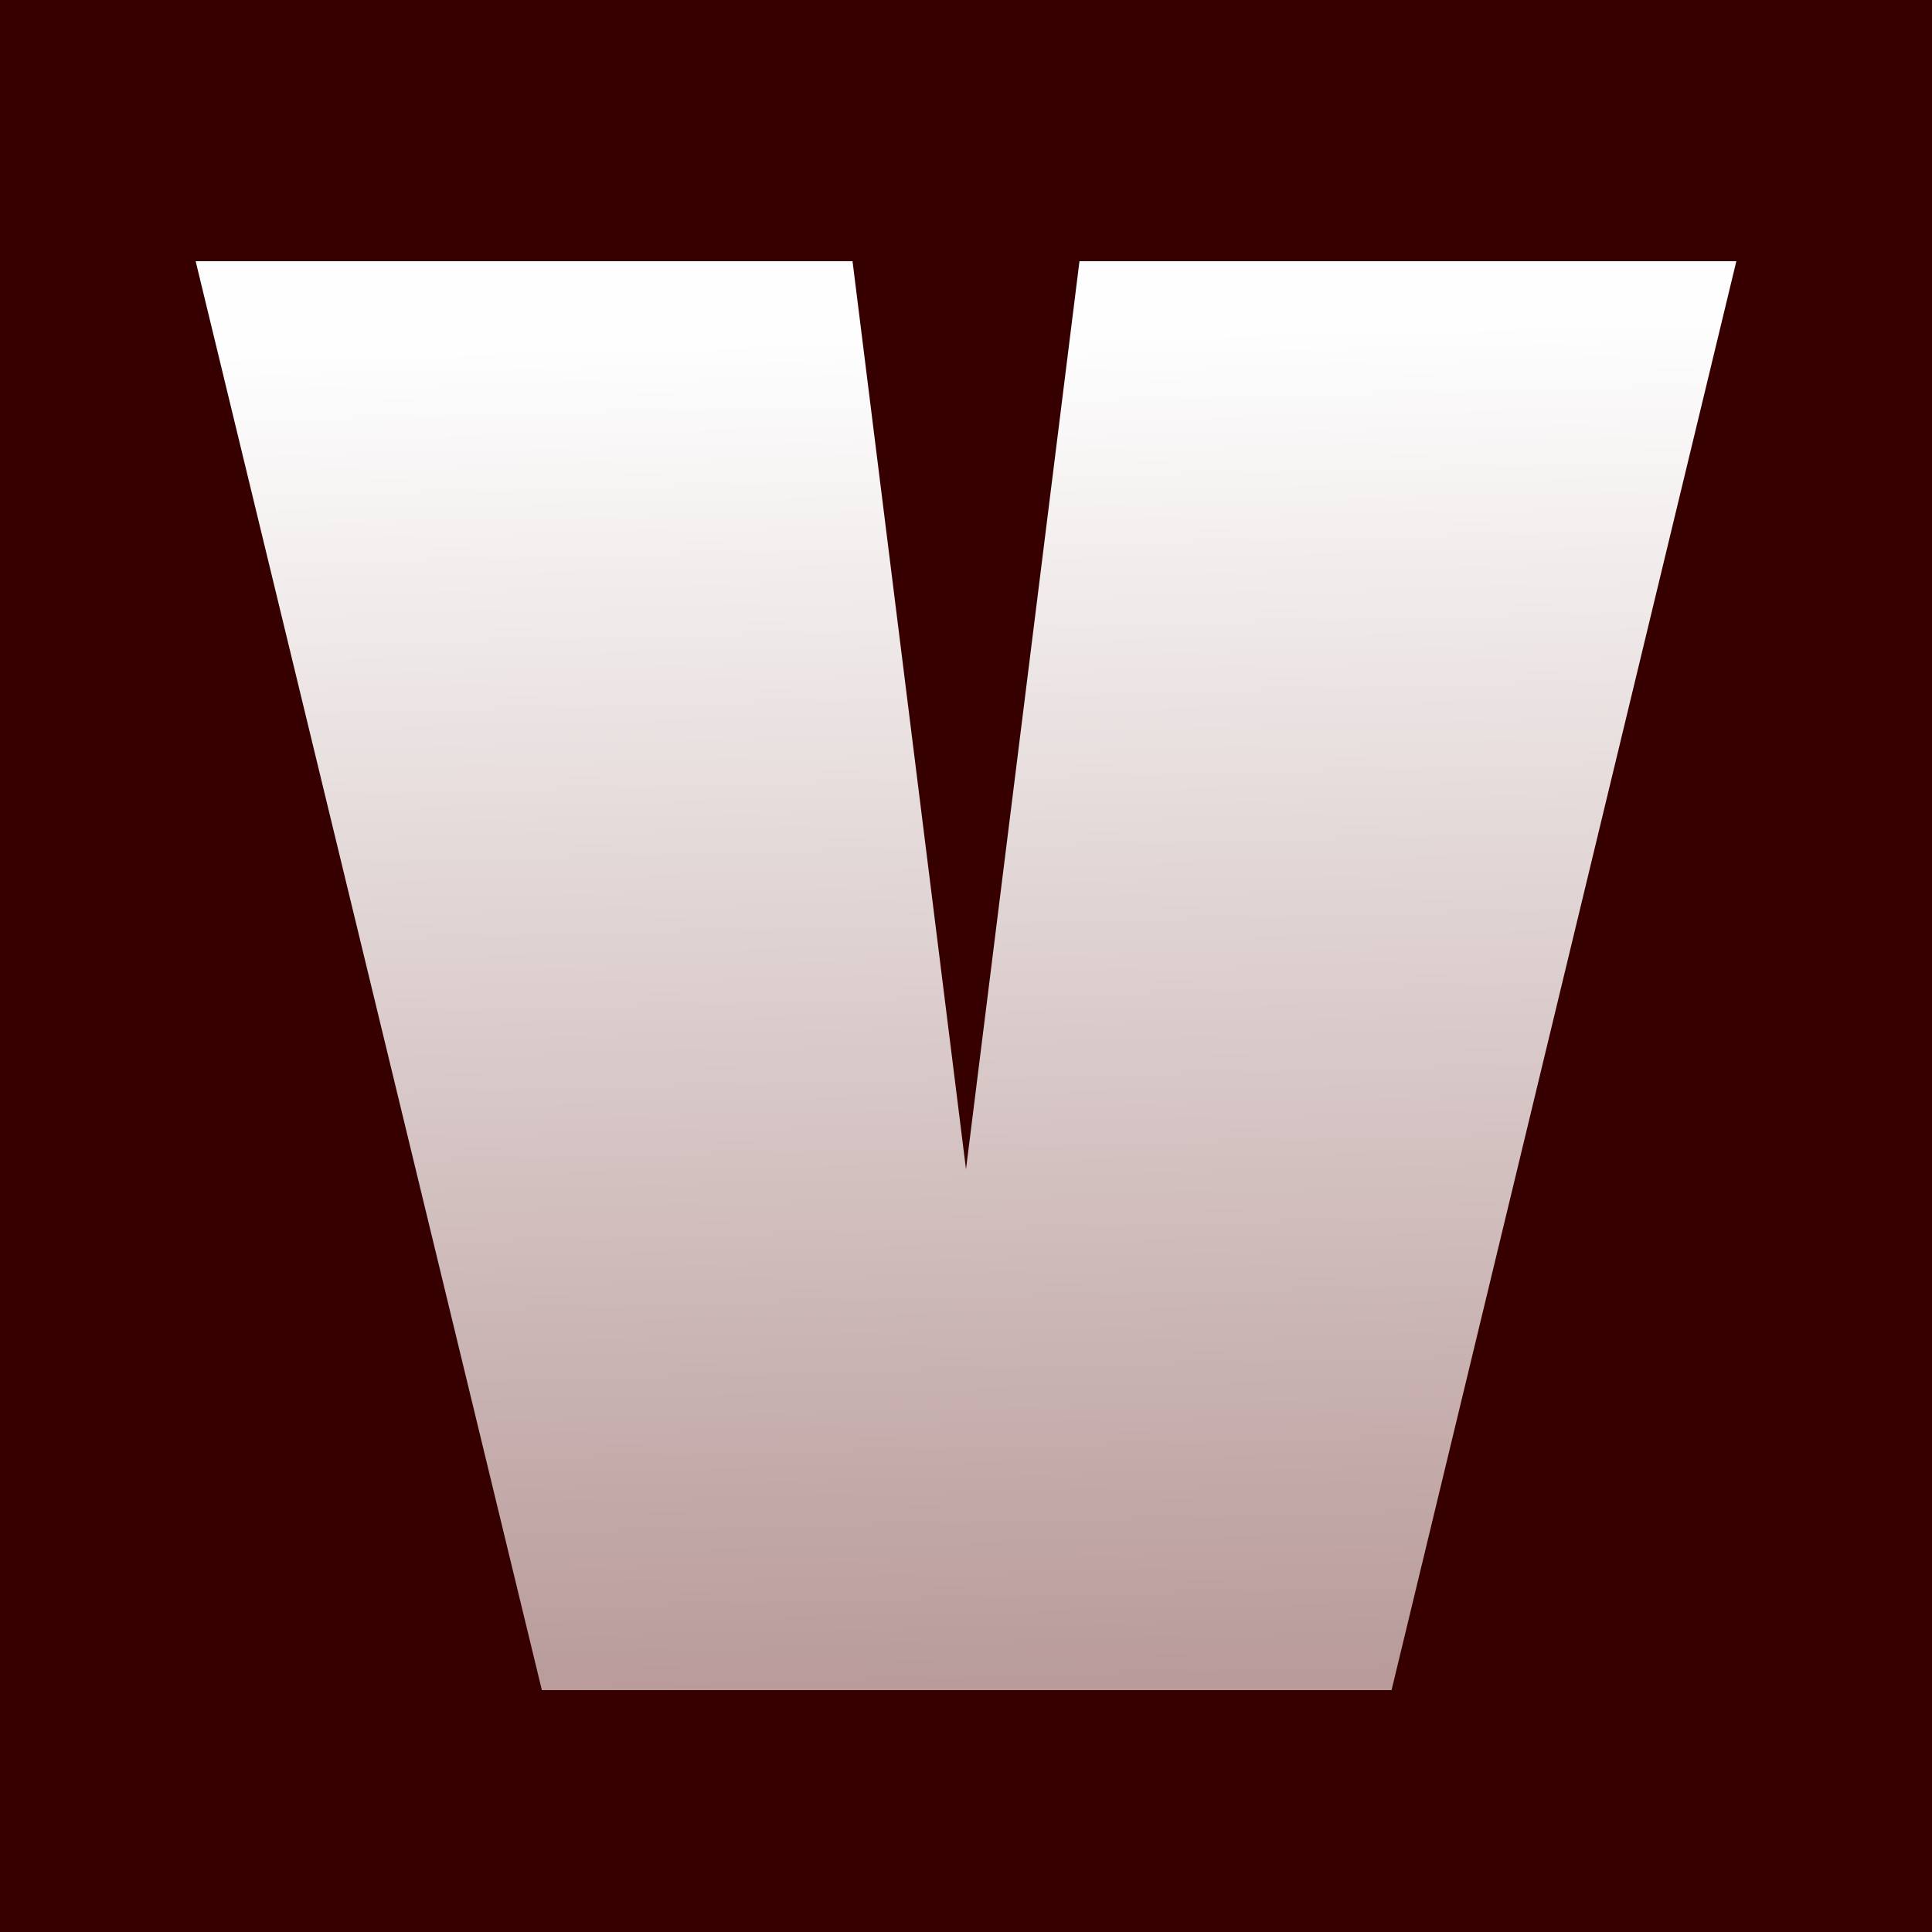 <?xml version="1.0" encoding="UTF-8"?>
<!DOCTYPE svg PUBLIC "-//W3C//DTD SVG 1.1//EN" "http://www.w3.org/Graphics/SVG/1.1/DTD/svg11.dtd">
<!-- Creator: CorelDRAW 2018 (64-Bit) -->
<svg xmlns="http://www.w3.org/2000/svg" xml:space="preserve" width="150px" height="150px" version="1.1" style="shape-rendering:geometricPrecision; text-rendering:geometricPrecision; image-rendering:optimizeQuality; fill-rule:evenodd; clip-rule:evenodd"
viewBox="0 0 150 150"
 xmlns:xlink="http://www.w3.org/1999/xlink">
 <defs>
  <style type="text/css">
   <![CDATA[
    .fil0 {fill:#360000}
    .fil1 {fill:url(#id0);fill-rule:nonzero}
   ]]>
  </style>
  <linearGradient id="id0" gradientUnits="userSpaceOnUse" x1="69.32" y1="131.17" x2="66.78" y2="26.35">
   <stop offset="0" style="stop-opacity:1; stop-color:#B89B9A"/>
   <stop offset="1" style="stop-opacity:1; stop-color:#FEFEFE"/>
  </linearGradient>
 </defs>
 <g id="Слой_x0020_1">
  <g id="_2233218246368">
   <polygon class="fil0" points="0,0 150,0 150,150 0,150 "/>
   <polygon class="fil1" points="42.07,131.22 15.19,20.28 66.19,20.28 75,90.78 83.81,20.28 134.81,20.28 108.04,131.22 "/>
  </g>
 </g>
</svg>
